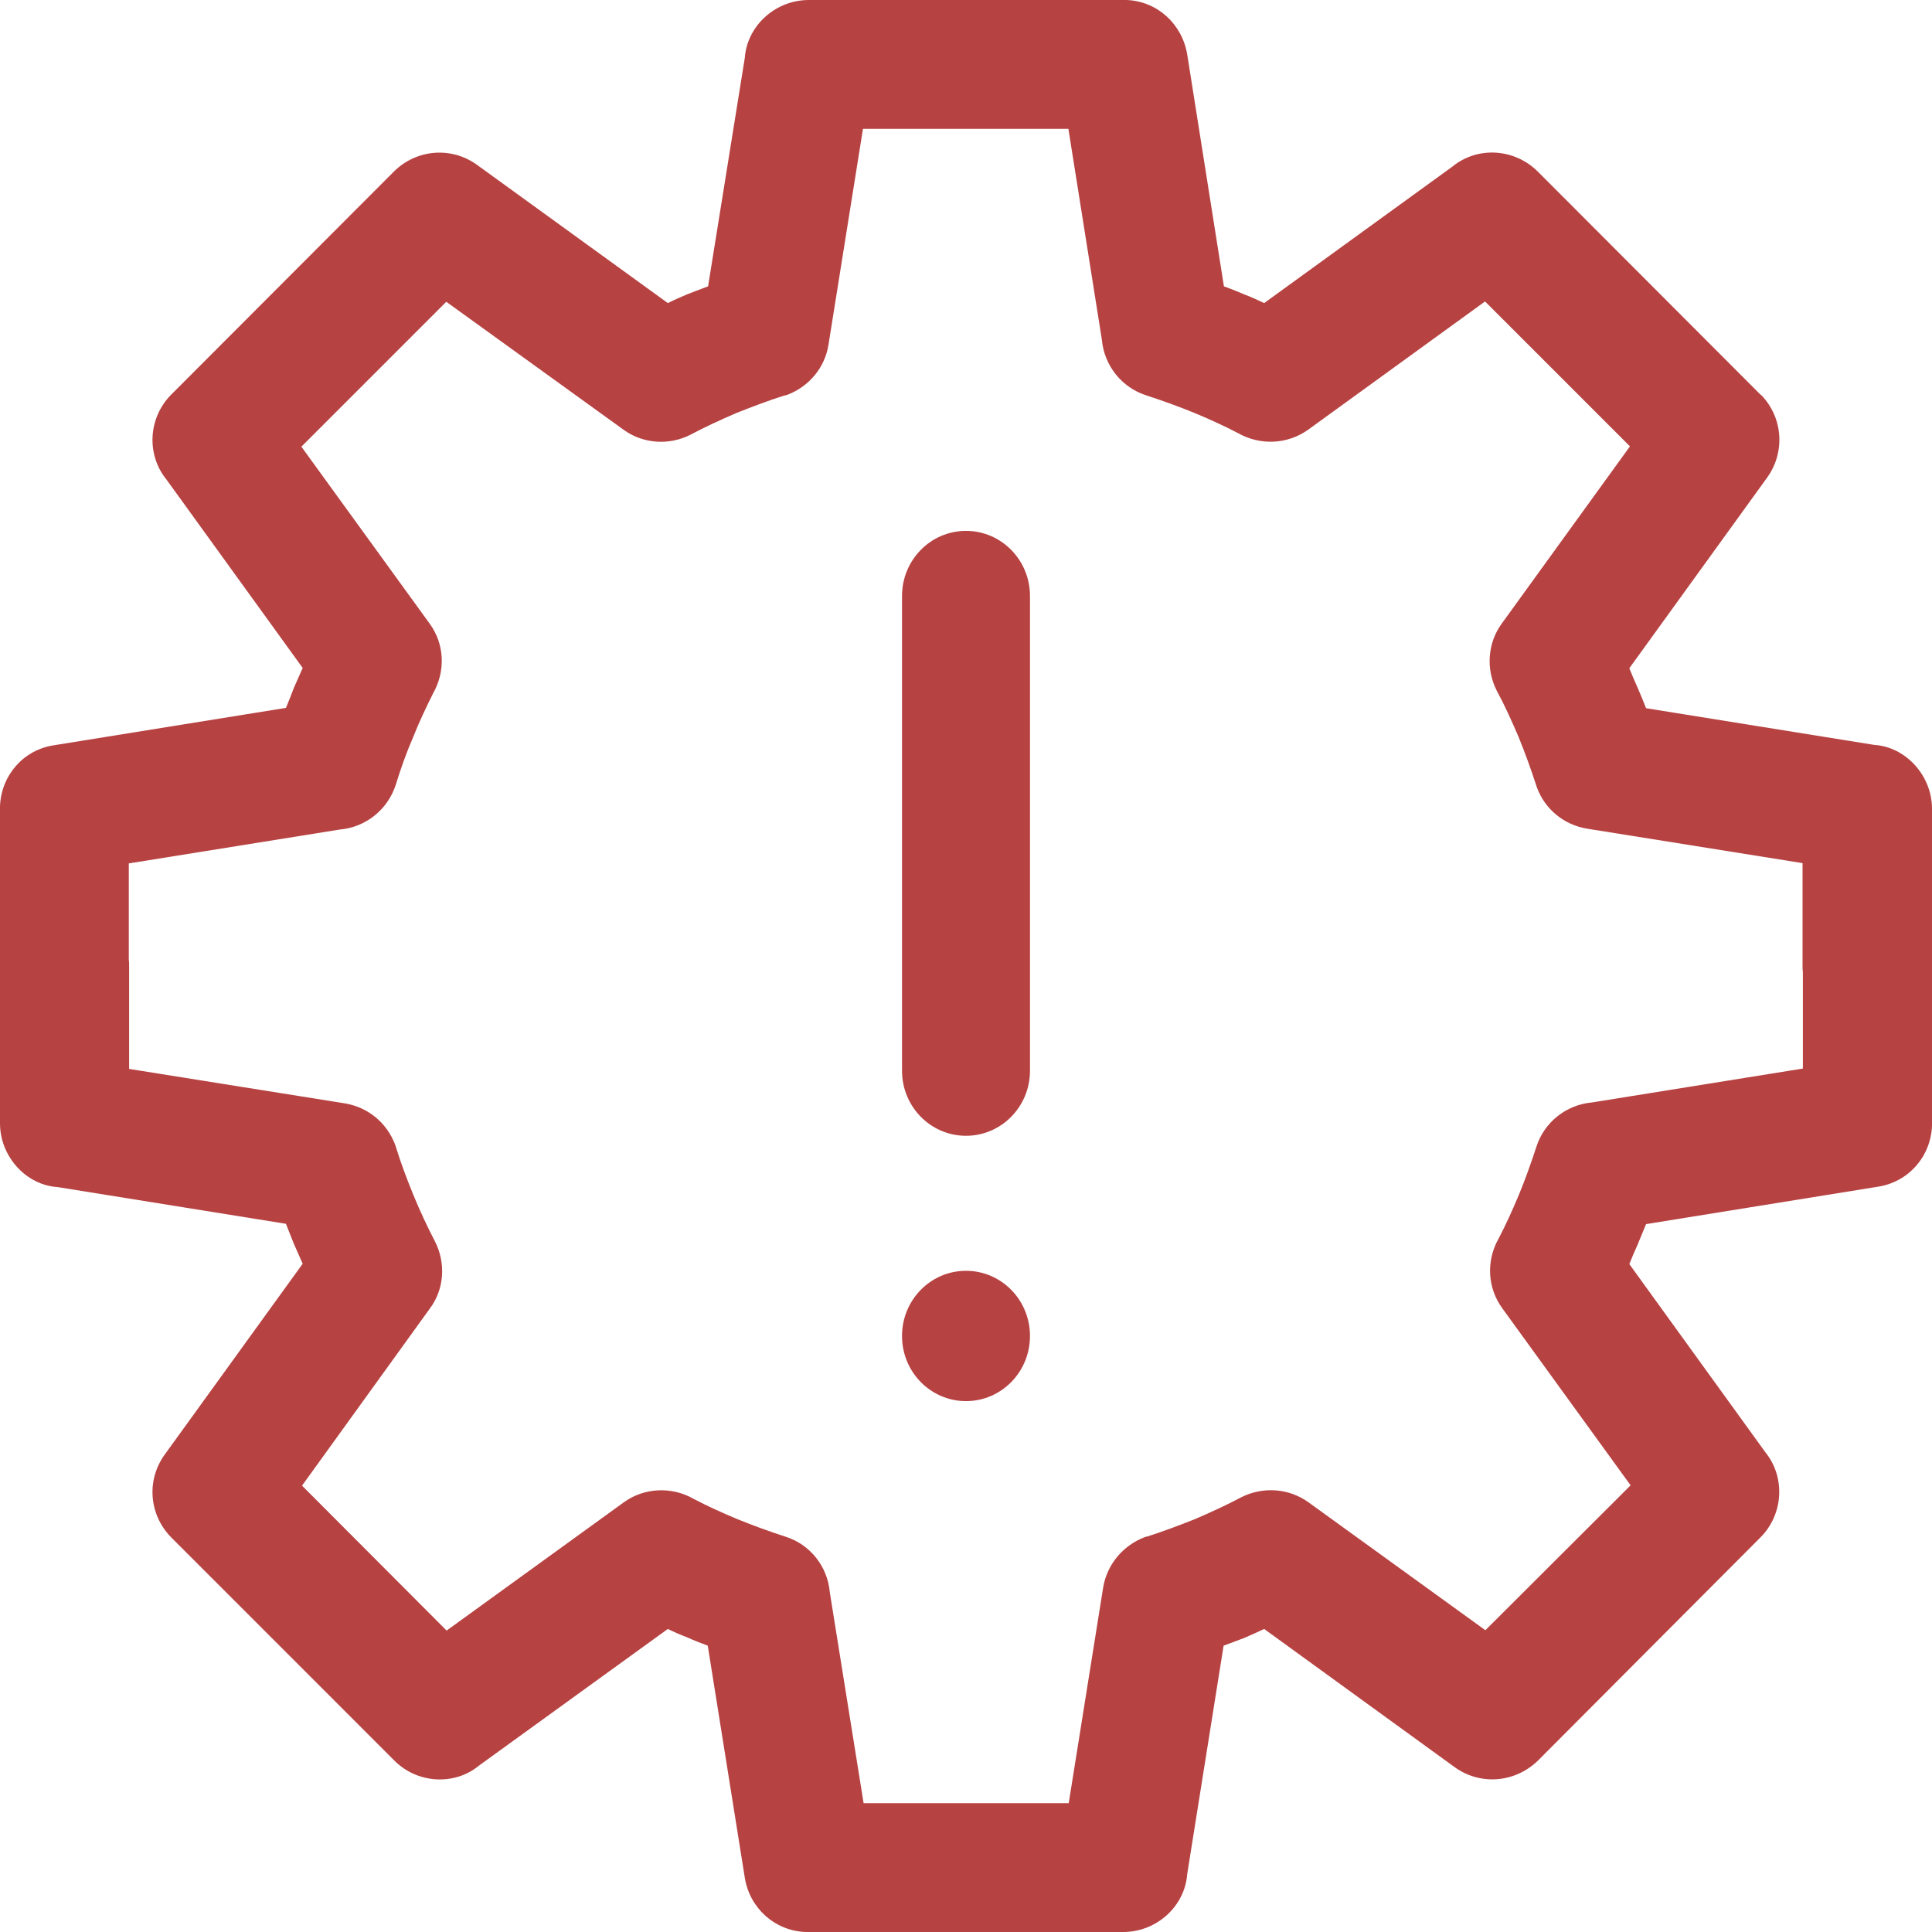<svg width="60" height="60" viewBox="0 0 60 60" fill="none" xmlns="http://www.w3.org/2000/svg">
<g clip-path="url(#clip0_20947_14458)">
<path d="M28.013 33.252V18.509C28.013 17.392 28.902 16.487 30 16.487C31.098 16.487 31.987 17.392 31.987 18.509V33.252C31.987 34.369 31.098 35.273 30 35.273C28.902 35.273 28.013 34.369 28.013 33.252ZM28.013 41.491V41.488C28.013 40.371 28.902 39.466 30 39.466C31.098 39.466 31.987 40.371 31.987 41.488V41.491C31.987 42.608 31.098 43.513 30 43.513C28.902 43.513 28.013 42.608 28.013 41.491ZM58.21 23.134L51.12 21.994C51.04 21.784 50.95 21.574 50.86 21.364C50.77 21.163 50.68 20.953 50.6 20.753L54.88 14.832C55.44 14.052 55.38 12.992 54.71 12.282C54.7 12.282 54.69 12.262 54.67 12.252L47.76 5.331C47.03 4.601 45.88 4.541 45.11 5.171L39.26 9.412C39.05 9.312 38.85 9.222 38.64 9.142C38.43 9.052 38.23 8.972 38.01 8.892L36.87 1.69C36.71 0.74 35.94 0.04 34.99 0H25.12C24.07 0 23.2 0.81 23.13 1.8L21.99 8.892C21.78 8.972 21.57 9.052 21.36 9.132C21.15 9.222 20.94 9.312 20.74 9.412L14.83 5.131C14.03 4.541 12.94 4.631 12.24 5.321L5.32 12.252C4.6 12.972 4.54 14.122 5.17 14.893L9.4 20.744C9.31 20.944 9.22 21.154 9.13 21.354C9.05 21.564 8.97 21.774 8.88 21.984L1.68 23.144C0.73 23.284 0.04 24.074 0 25.034V34.886C0 35.916 0.81 36.806 1.79 36.866L8.88 38.006C8.96 38.216 9.05 38.426 9.13 38.636C9.22 38.837 9.31 39.047 9.4 39.246L5.12 45.167C4.55 45.948 4.62 47.008 5.29 47.718C5.3 47.718 5.31 47.738 5.32 47.748L12.24 54.669C12.96 55.399 14.12 55.459 14.88 54.829L20.74 50.589C20.94 50.688 21.15 50.778 21.36 50.858C21.56 50.949 21.77 51.029 21.98 51.108L23.13 58.31C23.28 59.26 24.06 59.96 25.01 60H34.88C35.93 60 36.8 59.19 36.87 58.2L38 51.108C38.22 51.029 38.42 50.949 38.64 50.868C38.85 50.778 39.05 50.688 39.26 50.589L45.16 54.869C45.96 55.459 47.05 55.369 47.76 54.679L54.67 47.748C55.39 47.028 55.45 45.878 54.83 45.108L50.6 39.257C50.68 39.056 50.77 38.846 50.86 38.647C50.95 38.436 51.03 38.226 51.12 38.016L58.31 36.856C59.26 36.716 59.96 35.926 60 34.966V25.114C60 24.084 59.18 23.194 58.21 23.134ZM55.99 33.185L49.45 34.236C48.64 34.306 47.95 34.856 47.71 35.626C47.54 36.146 47.36 36.646 47.17 37.106C46.97 37.586 46.76 38.046 46.54 38.466C46.15 39.157 46.19 39.997 46.66 40.637L50.64 46.128L46.13 50.628L40.64 46.658C40.03 46.218 39.23 46.158 38.55 46.498C38.1 46.738 37.62 46.958 37.11 47.178C36.63 47.368 36.13 47.558 35.63 47.718C35.6 47.718 35.57 47.728 35.55 47.738C34.87 47.998 34.38 48.588 34.26 49.298L33.19 55.999H26.82L25.77 49.448C25.7 48.648 25.16 47.958 24.38 47.718C23.89 47.558 23.39 47.378 22.9 47.178C22.42 46.978 21.96 46.768 21.54 46.548C20.86 46.158 20 46.198 19.37 46.658L13.87 50.639L9.38 46.138L13.35 40.637C13.8 40.037 13.85 39.227 13.51 38.556C13.27 38.096 13.05 37.626 12.84 37.116C12.64 36.626 12.45 36.126 12.3 35.636C12.29 35.606 12.28 35.576 12.27 35.546C12.01 34.866 11.43 34.386 10.71 34.266L4.01 33.196V30.005C4.01 29.935 4.01 29.865 4 29.805V26.814L10.54 25.764C11.36 25.694 12.04 25.144 12.29 24.374C12.45 23.854 12.63 23.354 12.83 22.894C13.02 22.414 13.24 21.954 13.45 21.534C13.84 20.843 13.81 20.003 13.34 19.363L9.36 13.872L13.86 9.372L19.36 13.342C19.96 13.782 20.77 13.842 21.44 13.502C21.89 13.262 22.37 13.042 22.88 12.822C23.36 12.632 23.86 12.442 24.36 12.282C24.39 12.282 24.42 12.272 24.45 12.262C25.13 12.002 25.62 11.412 25.73 10.702L26.8 4.001H33.18L34.22 10.552C34.29 11.352 34.84 12.042 35.61 12.282C36.1 12.442 36.6 12.622 37.09 12.822C37.57 13.022 38.03 13.232 38.45 13.452C39.14 13.842 39.99 13.802 40.63 13.342L46.12 9.362L50.62 13.862L46.64 19.363C46.2 19.963 46.14 20.773 46.48 21.444C46.73 21.904 46.94 22.374 47.16 22.884C47.36 23.374 47.54 23.874 47.7 24.364C47.71 24.394 47.72 24.424 47.73 24.454C47.98 25.134 48.57 25.614 49.28 25.734L55.98 26.805V29.995C55.98 30.065 55.98 30.135 55.99 30.195V33.185Z" fill="#B74242"/>
</g>
<defs>
<clipPath id="clip0_20947_14458">
<rect width="60" height="60" fill="white"/>
</clipPath>
</defs>
</svg>
